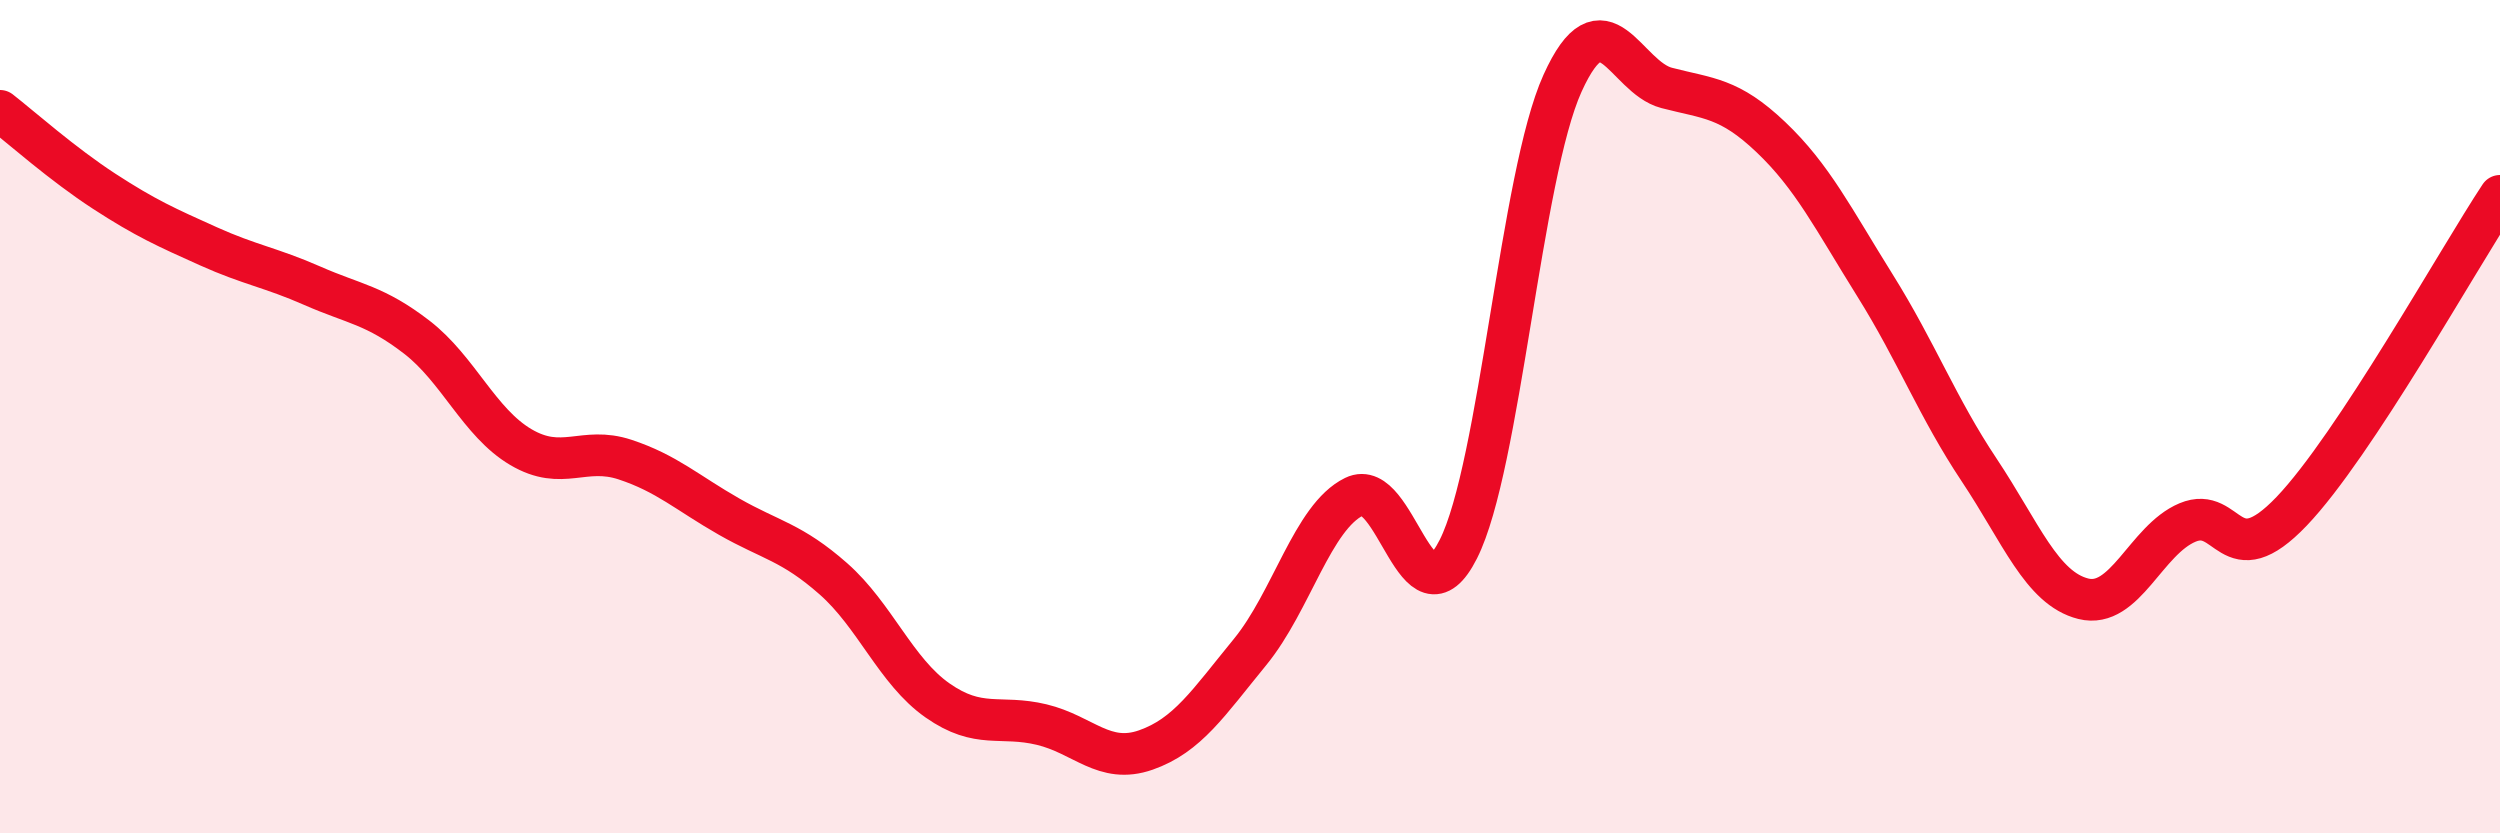 
    <svg width="60" height="20" viewBox="0 0 60 20" xmlns="http://www.w3.org/2000/svg">
      <path
        d="M 0,2.66 C 0.5,3.05 1.5,3.94 2.5,4.59 C 3.5,5.24 4,5.46 5,5.91 C 6,6.36 6.5,6.42 7.5,6.86 C 8.5,7.3 9,7.32 10,8.09 C 11,8.86 11.5,10.14 12.5,10.73 C 13.5,11.32 14,10.7 15,11.03 C 16,11.36 16.5,11.83 17.5,12.4 C 18.5,12.97 19,13.01 20,13.89 C 21,14.77 21.5,16.11 22.5,16.81 C 23.5,17.51 24,17.15 25,17.39 C 26,17.63 26.5,18.35 27.5,18 C 28.5,17.65 29,16.87 30,15.65 C 31,14.43 31.5,12.41 32.5,11.92 C 33.5,11.43 34,15.16 35,13.18 C 36,11.2 36.5,4.21 37.5,2 C 38.5,-0.21 39,1.85 40,2.11 C 41,2.37 41.5,2.34 42.5,3.29 C 43.5,4.24 44,5.25 45,6.85 C 46,8.45 46.5,9.78 47.5,11.28 C 48.5,12.78 49,14.12 50,14.37 C 51,14.62 51.5,12.96 52.5,12.54 C 53.5,12.12 53.5,13.84 55,12.27 C 56.5,10.7 59,6.21 60,4.7L60 20L0 20Z"
        fill="#EB0A25"
        opacity="0.1"
        stroke-linecap="round"
        stroke-linejoin="round"
      />
      <path
        d="M 0,2.66 C 0.5,3.05 1.5,3.94 2.5,4.59 C 3.5,5.24 4,5.46 5,5.91 C 6,6.36 6.5,6.42 7.5,6.86 C 8.5,7.3 9,7.32 10,8.09 C 11,8.86 11.5,10.14 12.5,10.73 C 13.5,11.32 14,10.7 15,11.03 C 16,11.36 16.5,11.83 17.5,12.4 C 18.5,12.97 19,13.01 20,13.89 C 21,14.77 21.5,16.11 22.5,16.81 C 23.5,17.51 24,17.15 25,17.39 C 26,17.63 26.5,18.35 27.5,18 C 28.5,17.65 29,16.87 30,15.65 C 31,14.43 31.5,12.41 32.5,11.92 C 33.5,11.43 34,15.16 35,13.18 C 36,11.2 36.5,4.21 37.5,2 C 38.5,-0.21 39,1.85 40,2.11 C 41,2.37 41.5,2.34 42.5,3.29 C 43.5,4.24 44,5.25 45,6.85 C 46,8.45 46.5,9.78 47.5,11.28 C 48.5,12.78 49,14.12 50,14.37 C 51,14.62 51.5,12.96 52.5,12.54 C 53.5,12.12 53.5,13.84 55,12.27 C 56.5,10.7 59,6.21 60,4.7"
        stroke="#EB0A25"
        stroke-width="1"
        fill="none"
        stroke-linecap="round"
        stroke-linejoin="round"
      />
    </svg>
  